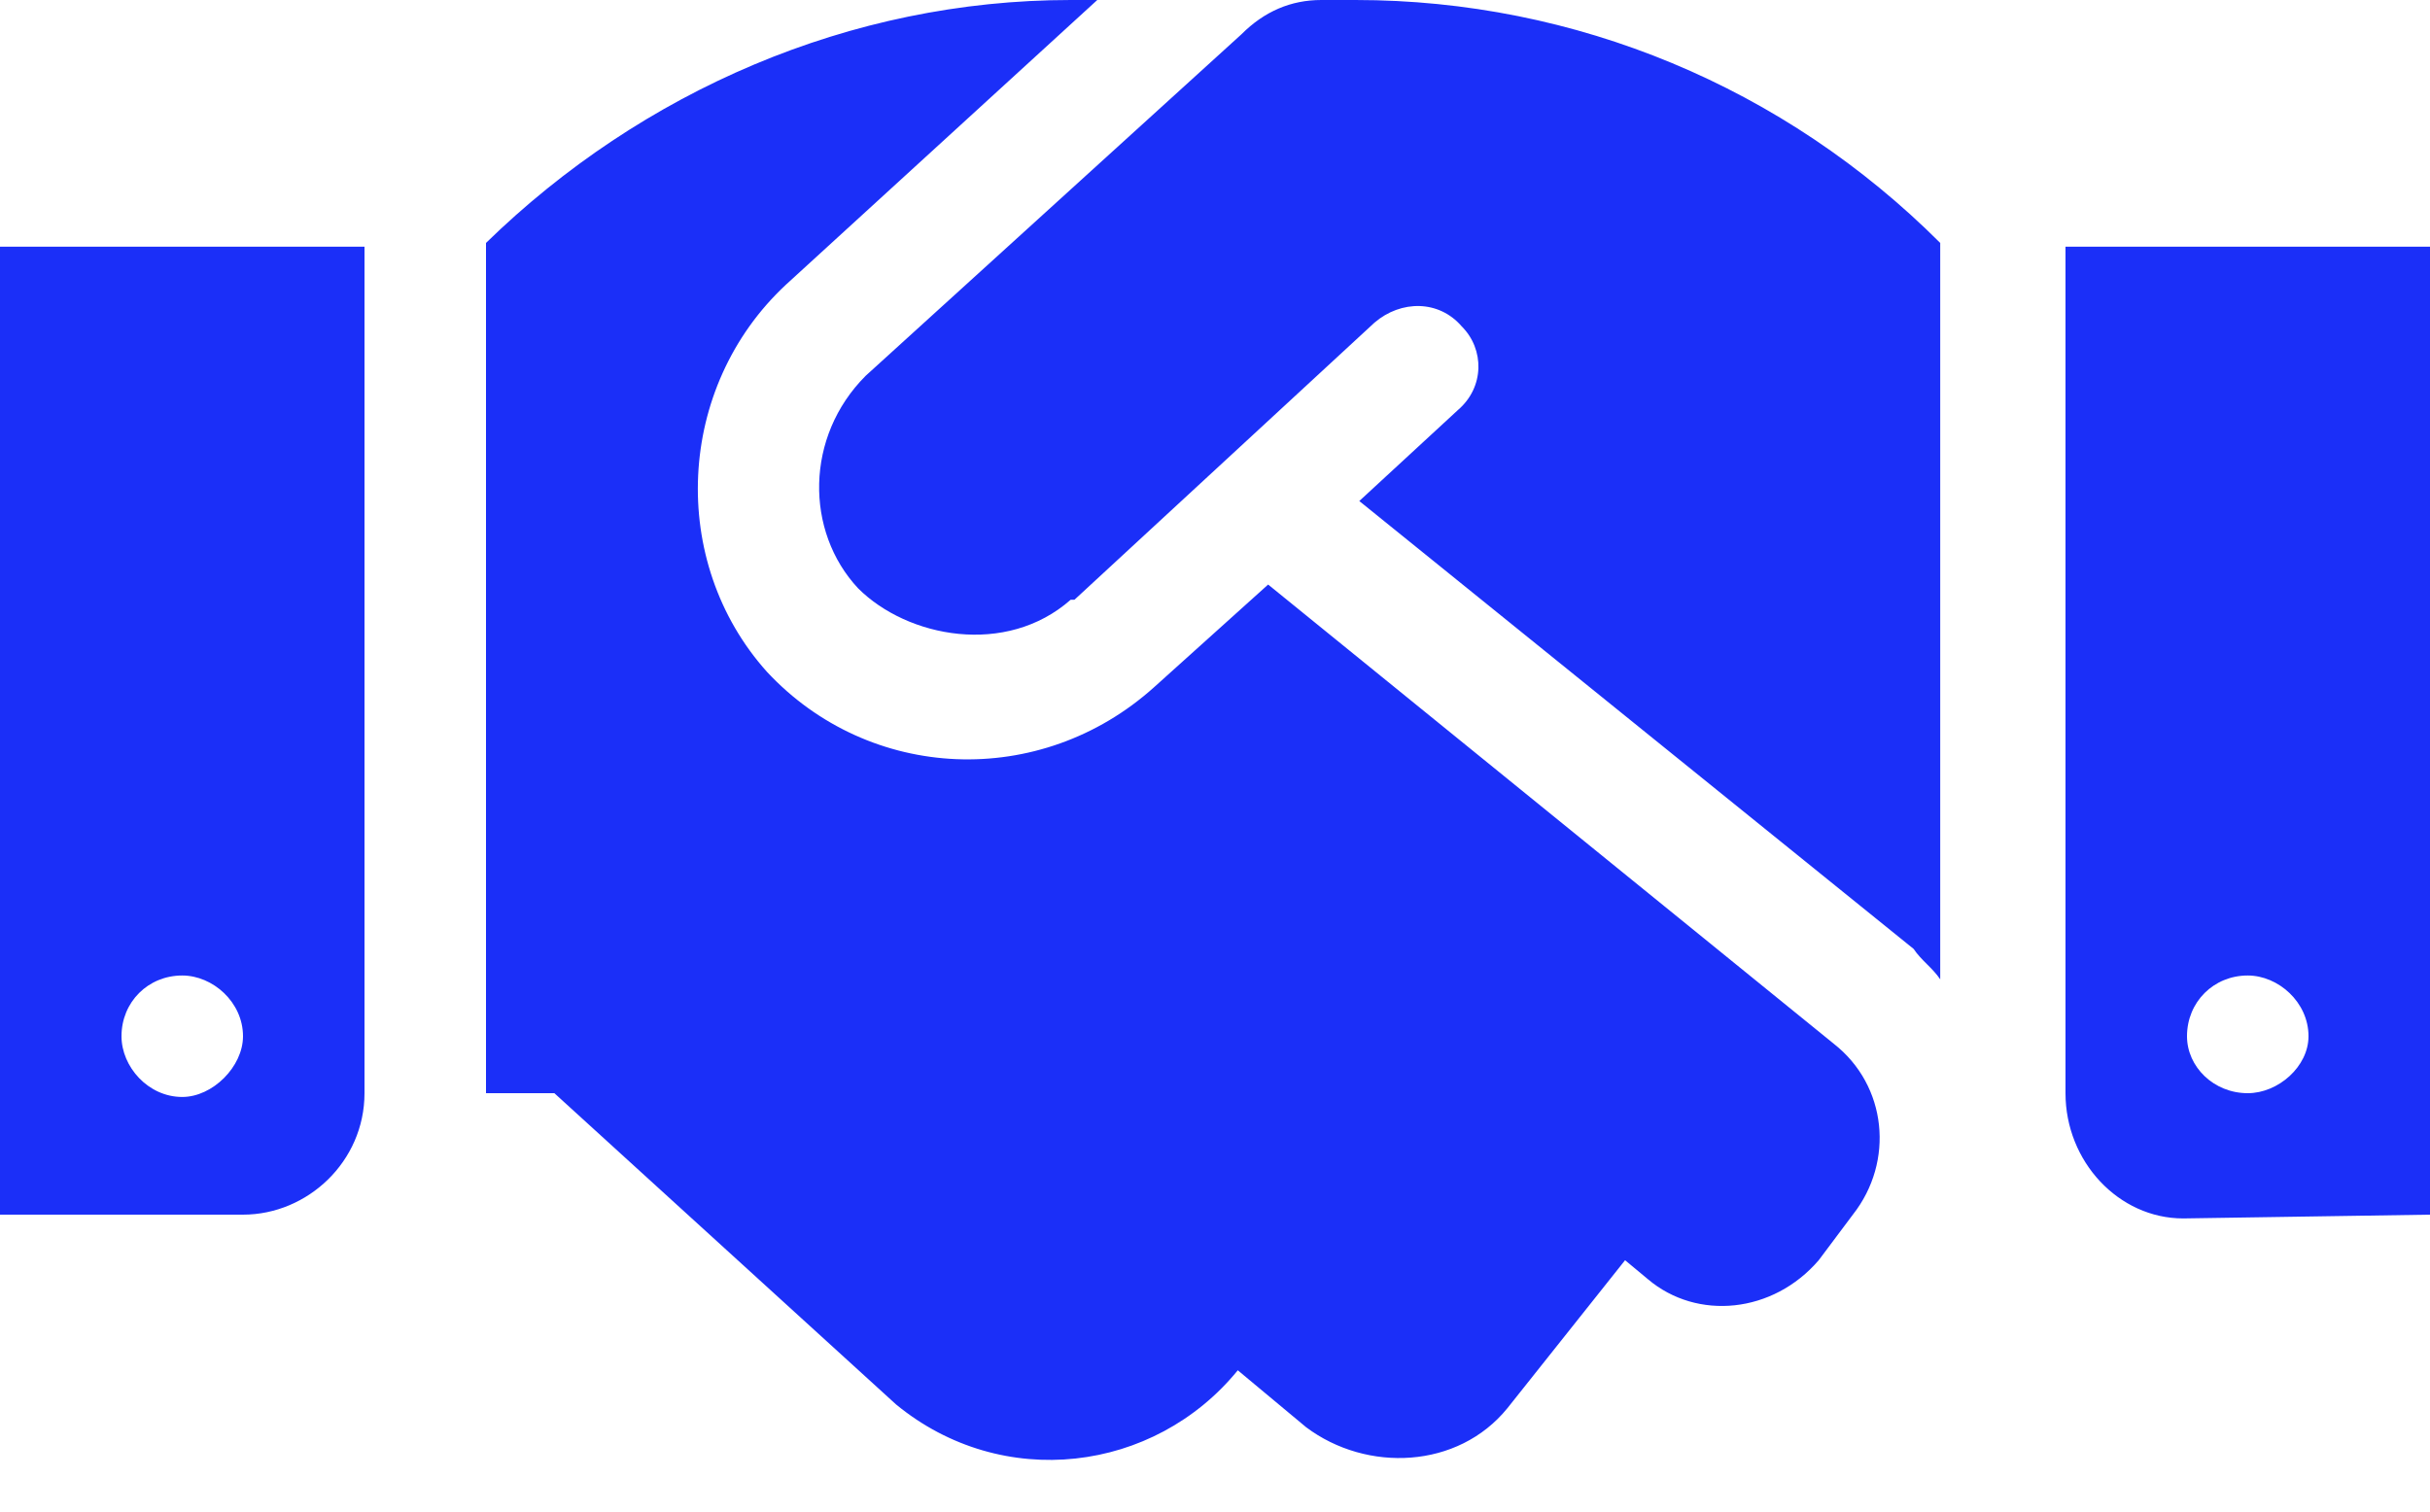 <?xml version="1.0" encoding="UTF-8"?> <svg xmlns="http://www.w3.org/2000/svg" width="45" height="28" viewBox="0 0 45 28" fill="none"><path d="M0 22.5H4.5C5.695 22.5 6.75 21.516 6.75 20.25V4.57H0V22.5ZM3.375 18.07C3.938 18.07 4.5 18.562 4.5 19.195C4.5 19.758 3.938 20.32 3.375 20.32C2.742 20.32 2.25 19.758 2.25 19.195C2.25 18.562 2.742 18.07 3.375 18.07ZM24.469 0C23.906 0 23.414 0.211 22.992 0.633L16.031 6.961C14.906 8.086 14.906 9.844 15.891 10.898C16.805 11.812 18.633 12.164 19.828 11.109C19.828 11.109 19.828 11.109 19.898 11.109L25.453 5.977C25.945 5.555 26.648 5.555 27.07 6.047C27.492 6.469 27.492 7.172 27 7.594L25.172 9.281L35.438 17.578C35.578 17.789 35.789 17.93 35.93 18.141V4.5C33.047 1.617 29.18 0 25.102 0H24.469ZM23.484 10.828L21.375 12.727C19.266 14.625 16.102 14.484 14.203 12.445C12.375 10.406 12.516 7.172 14.555 5.273L20.32 0H19.828C15.75 0 11.883 1.688 9 4.5V20.25H10.266L16.594 26.016C18.562 27.633 21.375 27.281 22.922 25.383L24.188 26.438C25.312 27.281 27 27.211 27.914 26.086L30.094 23.344L30.516 23.695C31.43 24.469 32.836 24.328 33.68 23.344L34.312 22.5C35.086 21.516 34.945 20.109 33.961 19.336L23.484 10.828ZM38.25 4.57V20.25C38.25 21.516 39.234 22.57 40.43 22.57L45 22.5V4.57H38.25ZM41.625 20.25C40.992 20.25 40.5 19.758 40.5 19.195C40.5 18.562 40.992 18.07 41.625 18.07C42.188 18.07 42.75 18.562 42.75 19.195C42.75 19.758 42.188 20.25 41.625 20.25Z" fill="#1B2FF8"></path></svg> 
